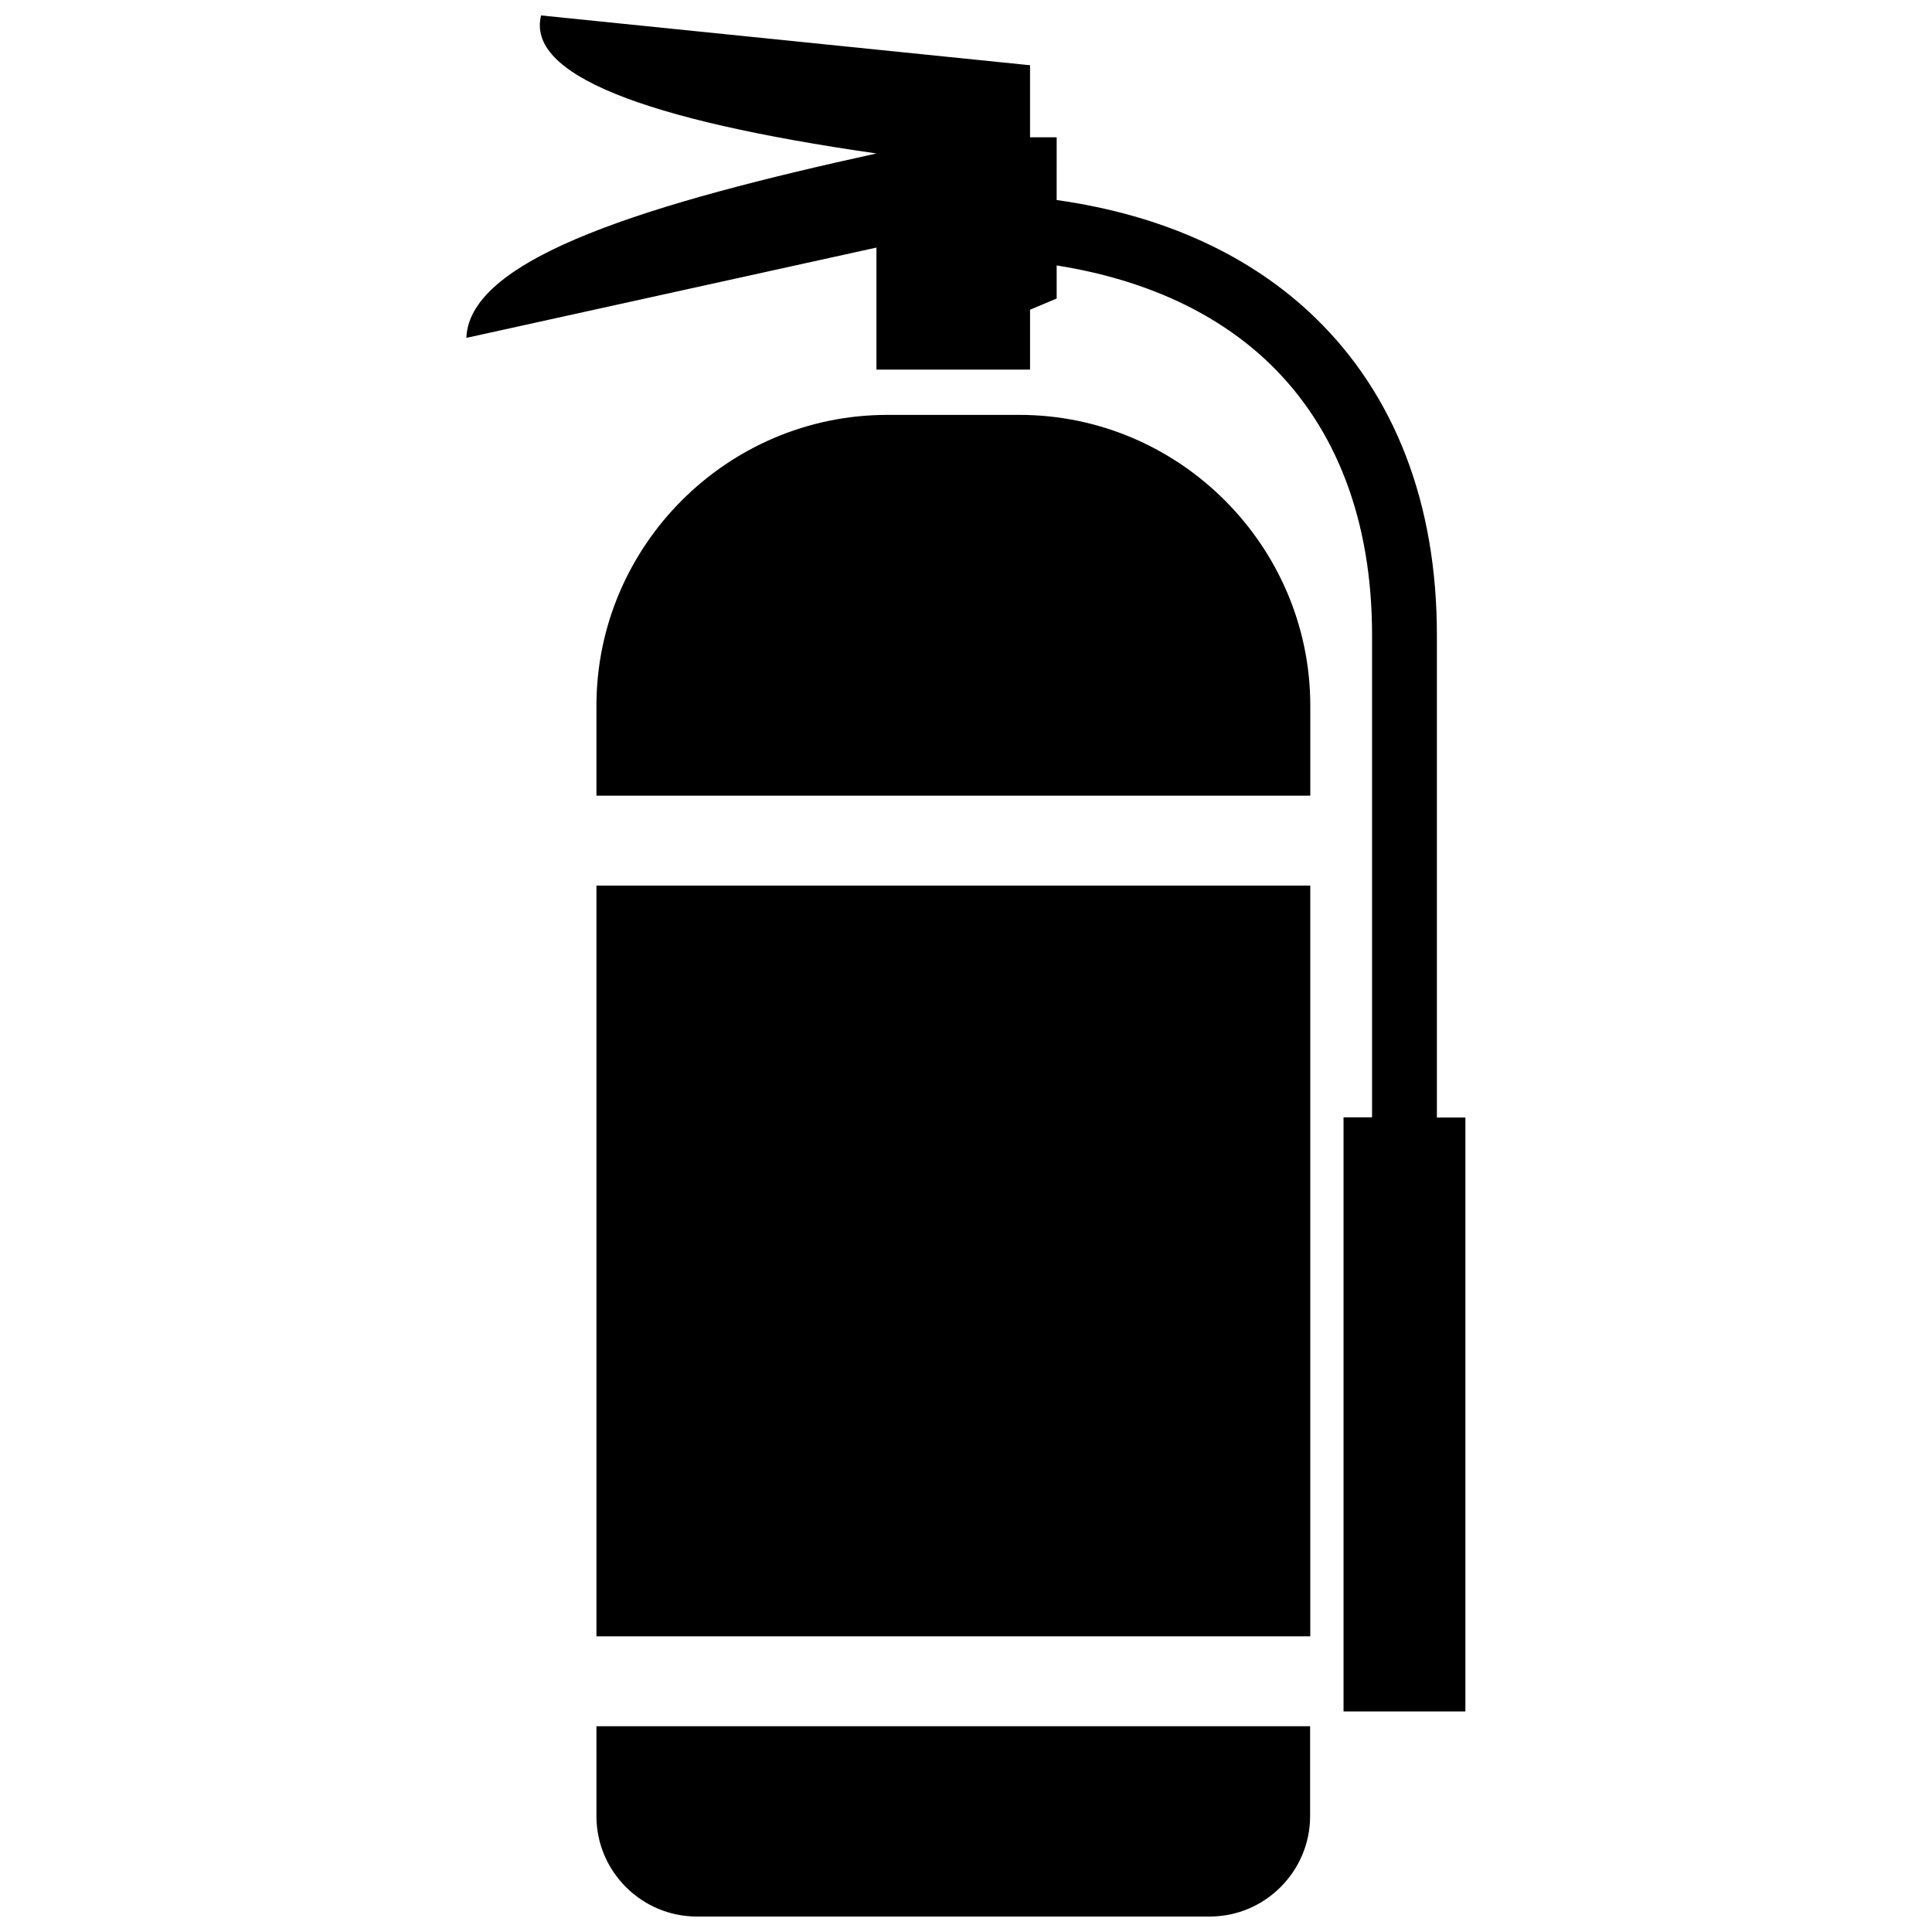 <?xml version="1.0" encoding="UTF-8"?>
<!-- Uploaded to: SVG Find, www.svgrepo.com, Generator: SVG Find Mixer Tools -->
<svg width="800px" height="800px" version="1.1" viewBox="144 144 512 512" xmlns="http://www.w3.org/2000/svg">
 <defs>
  <clipPath id="b">
   <path d="m302 601h190v50.902h-190z"/>
  </clipPath>
  <clipPath id="a">
   <path d="m267 148.09h266v449.91h-266z"/>
  </clipPath>
 </defs>
 <path d="m302.06 378.69h189.18v198.95h-189.18z" fill-rule="evenodd"/>
 <g clip-path="url(#b)">
  <path d="m302.06 625.3c0 14.66 11.992 26.602 26.602 26.602h135.93c14.66 0 26.602-11.992 26.602-26.602v-23.832l-189.13 0.004z" fill-rule="evenodd"/>
 </g>
 <path d="m414.16 253.95h-35.016c-42.371 0-77.082 34.66-77.082 77.082v23.832h189.18v-23.832c0-42.371-34.711-77.082-77.082-77.082z" fill-rule="evenodd"/>
 <g clip-path="url(#a)">
  <path d="m524.79 440.15v-127.92c0-34.812-11.133-63.531-32.195-83.984-16.879-16.375-39.953-27.207-68.57-31.234l0.004-16.629h-7.055v-19.094l-129.58-13.199c-3.93 15.566 26.754 27.66 88.871 36.578-58.996 12.949-107.96 27.406-108.67 48.871l108.67-23.93v32.344h40.707v-15.871l7.055-2.973v-8.766c23.781 3.777 42.824 12.797 56.629 26.199 17.582 17.078 26.953 41.613 26.953 71.691v127.87h-7.559v157.44h32.293v-157.39z" fill-rule="evenodd"/>
 </g>
</svg>